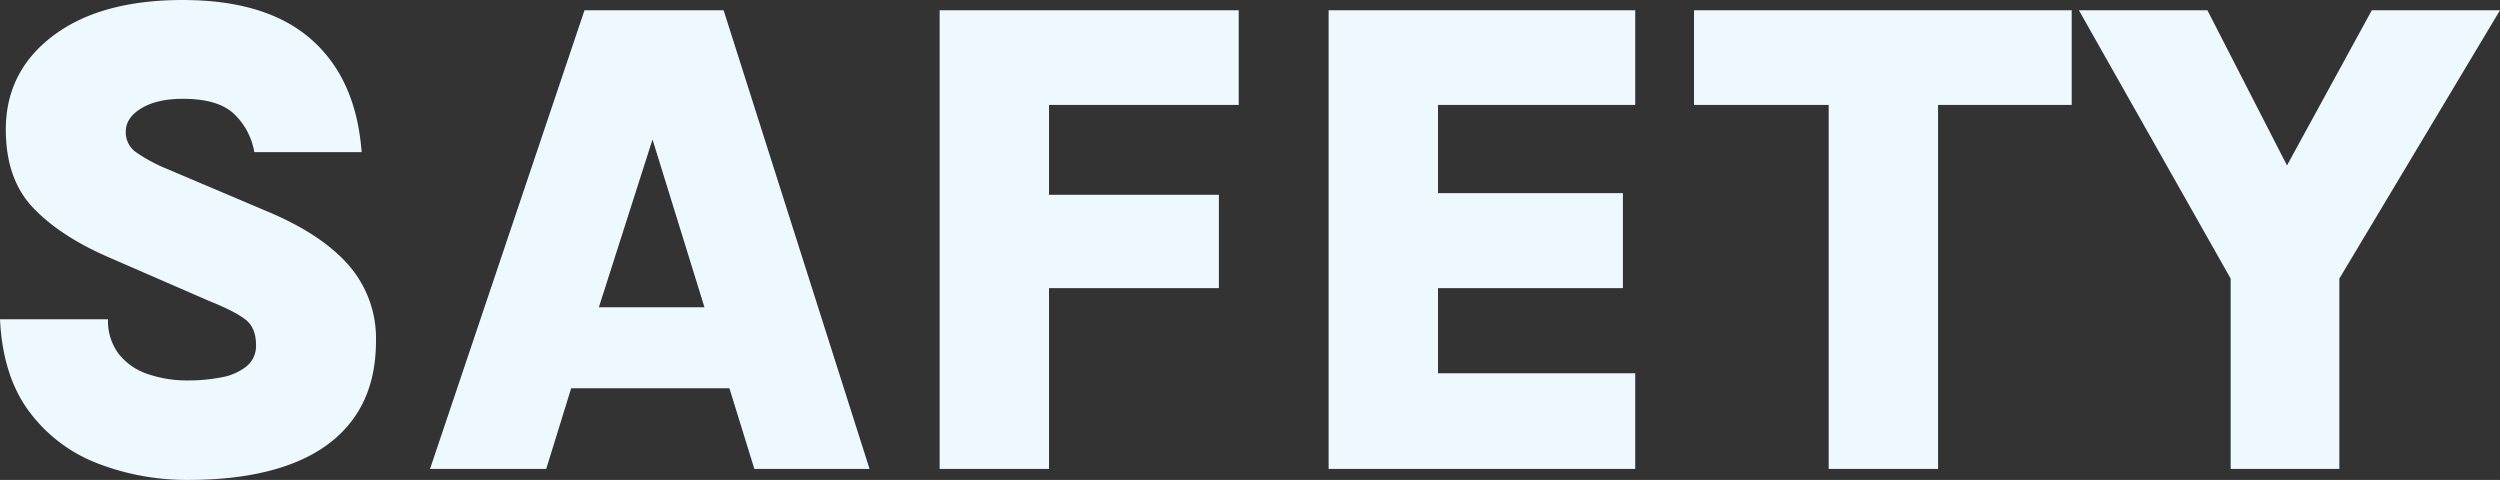 <svg xmlns="http://www.w3.org/2000/svg" width="658.26" height="126.36" viewBox="0 0 658.26 126.36">
  <rect x="0" y="0" width="658.26" height="126.36" fill="#333333" stroke="none"/>
  <path id="パス_416" data-name="パス 416" d="M-609.57,2.88A64.93,64.93,0,0,1-633.6-1.485a40.452,40.452,0,0,1-18-13.68q-6.93-9.315-7.65-24.255h28.44a14.4,14.4,0,0,0,2.79,9.09,16.2,16.2,0,0,0,7.6,5.31,31.687,31.687,0,0,0,10.665,1.71,45.2,45.2,0,0,0,8.775-.81A14.752,14.752,0,0,0-594.36-27a6.943,6.943,0,0,0,2.52-5.67q0-4.41-2.655-6.57t-9.585-4.95l-26.28-11.43q-12.96-5.58-20.16-13.14t-7.2-20.61q0-15.3,12.465-24.705t34.155-9.4q22.05,0,33.84,10.395t13.23,29.655h-28.26a18.026,18.026,0,0,0-5.265-9.99q-4.185-4.05-13.545-4.05-6.75,0-10.89,2.475t-4.14,6.165a6.376,6.376,0,0,0,2.655,5.4,42.537,42.537,0,0,0,7.965,4.32l27.81,11.79q13.86,6.03,20.655,14.13a29.26,29.26,0,0,1,6.795,19.44q0,12.15-5.8,20.3t-16.83,12.24Q-593.91,2.88-609.57,2.88ZM-546.03,0l40.68-120.78h36.63L-430.29,0h-30.33l-6.57-21.24h-41.67L-515.43,0Zm44.46-42.57h27.81l-13.68-44.19ZM-411.84,0V-120.78h78.75v24.93h-49.95v23.67h44.73v24.57h-44.73V0Zm102.42,0V-120.78h80.73v24.93h-51.93v23.22h48.69v25.02h-48.69V-25.2h51.93V0Zm96.21-95.85v-24.93h99.45v24.93h-41.67l6.48-6.48V0h-28.8V-102.33l6.48,6.48Zm101.34-24.93h33.84l23.22,45.27h-4.68l24.75-45.27H-.99l-42.3,70.65V0H-71.91V-50.13Z" transform="translate(659.25 123.48)" fill="#edf8ff"/>
</svg>
